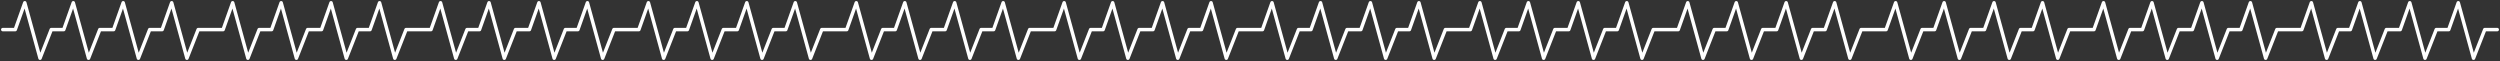 <?xml version="1.0" encoding="UTF-8"?> <svg xmlns="http://www.w3.org/2000/svg" width="1804" height="44" viewBox="0 0 1804 44" fill="none"><rect x="0" y="0" width="1804" height="44" fill="#333333" stroke="none"/> <path d="M2 21.355H11L17.889 2L28.889 42L37 21.355H46L52.889 2L63.889 42L72 21.355H81M73 21.355H82L88.889 2L99.889 42L108 21.355H117L123.889 2L134.889 42L143 21.355H161L167.889 2L178.889 42L187 21.355H196L202.889 2L213.889 42L222 21.355H231M673 21.355H682L688.889 2L699.889 42L708 21.355H717L723.889 2L734.889 42L743 21.355H761L767.889 2L778.889 42L787 21.355H796L802.889 2L813.889 42L822 21.355H831M681 21.355H672L663.889 42L652.889 2L646 21.355H637L628.889 42L617.889 2L611 21.355H593L584.889 42L573.889 2L567 21.355H558L549.889 42L538.889 2L532 21.355H523M1273 21.355H1282L1288.89 2L1299.89 42L1308 21.355H1317L1323.89 2L1334.89 42L1343 21.355H1361L1367.89 2L1378.89 42L1387 21.355H1396L1402.89 2L1413.89 42L1422 21.355H1431M1281 21.355H1272L1263.89 42L1252.89 2L1246 21.355H1237L1228.89 42L1217.89 2L1211 21.355H1193L1184.89 42L1173.89 2L1167 21.355H1158L1149.89 42L1138.89 2L1132 21.355H1123M373 21.355H382L388.889 2L399.889 42L408 21.355H417L423.889 2L434.889 42L443 21.355H461L467.889 2L478.889 42L487 21.355H496L502.889 2L513.889 42L522 21.355H531M381 21.355H372L363.889 42L352.889 2L346 21.355H337L328.889 42L317.889 2L311 21.355H293L284.889 42L273.889 2L267 21.355H258L249.889 42L238.889 2L232 21.355H223M973 21.355H982L988.889 2L999.889 42L1008 21.355H1017L1023.89 2L1034.89 42L1043 21.355H1061L1067.89 2L1078.89 42L1087 21.355H1096L1102.89 2L1113.89 42L1122 21.355H1131M981 21.355H972L963.889 42L952.889 2L946 21.355H937L928.889 42L917.889 2L911 21.355H893L884.889 42L873.889 2L867 21.355H858L849.889 42L838.889 2L832 21.355H823M1573 21.355H1582L1588.89 2L1599.89 42L1608 21.355H1617L1623.89 2L1634.89 42L1643 21.355H1661L1667.89 2L1678.89 42L1687 21.355H1696L1702.89 2L1713.89 42L1722 21.355H1731M1581 21.355H1572L1563.89 42L1552.89 2L1546 21.355H1537L1528.89 42L1517.89 2L1511 21.355H1493L1484.89 42L1473.89 2L1467 21.355H1458L1449.89 42L1438.89 2L1432 21.355H1423M1723 21.355H1732L1738.89 2L1749.89 42L1758 21.355H1767L1773.89 2L1784.89 42L1793 21.355H1802" stroke="white" stroke-width="2.5" stroke-linecap="round" stroke-linejoin="round"></path> </svg> 
